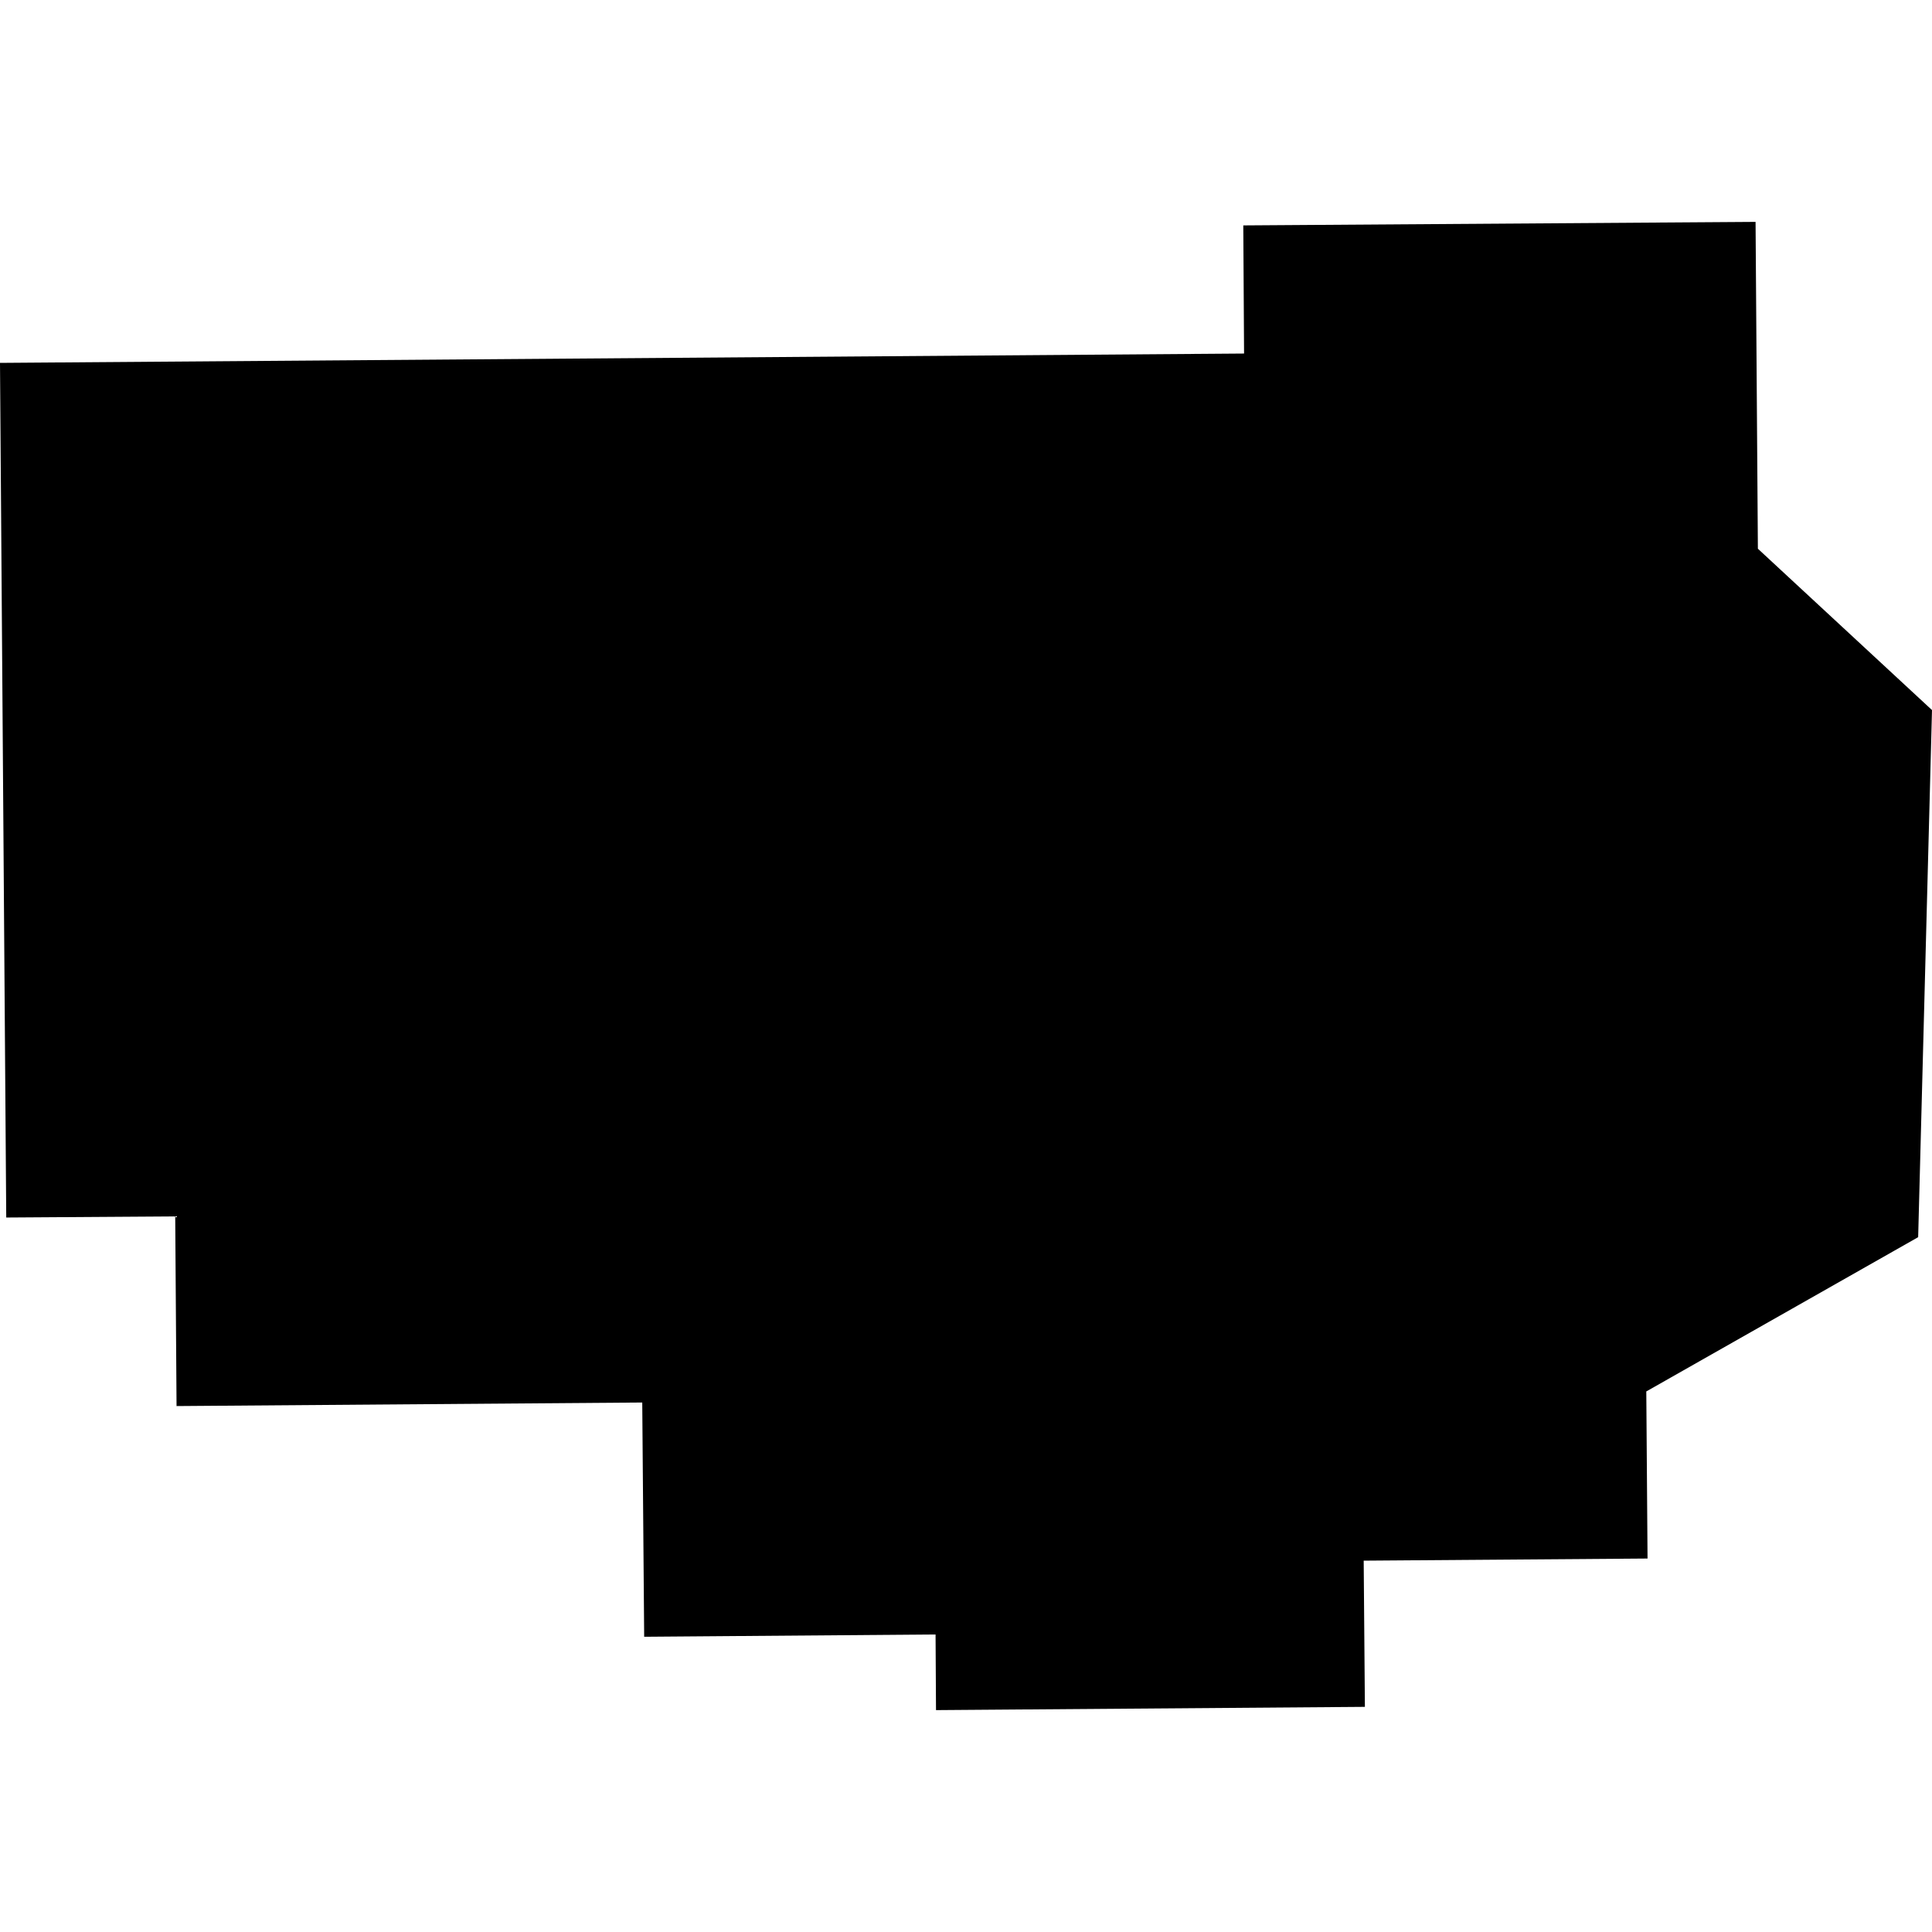 <?xml version="1.0" encoding="utf-8" standalone="no"?>
<!DOCTYPE svg PUBLIC "-//W3C//DTD SVG 1.1//EN"
  "http://www.w3.org/Graphics/SVG/1.1/DTD/svg11.dtd">
<!-- Created with matplotlib (https://matplotlib.org/) -->
<svg height="288pt" version="1.1" viewBox="0 0 288 288" width="288pt" xmlns="http://www.w3.org/2000/svg" xmlns:xlink="http://www.w3.org/1999/xlink">
 <defs>
  <style type="text/css">
*{stroke-linecap:butt;stroke-linejoin:round;}
  </style>
 </defs>
 <g id="figure_1">
  <g id="patch_1">
   <path d="M 0 288 
L 288 288 
L 288 0 
L 0 0 
z
" style="fill:none;opacity:0;"/>
  </g>
  <g id="axes_1">
   <g id="PatchCollection_1">
    <path clip-path="url(#p51d83d7c52)" d="M 0 54.094 
L 185.451 52.702 
L 185.335 33.6 
L 261.699 33.076 
L 262.045 81.798 
L 288 105.85 
L 285.937 184.422 
L 245.41 207.42 
L 245.596 232.328 
L 203.283 232.645 
L 203.462 254.438 
L 139.529 254.924 
L 139.463 243.648 
L 96.026 243.99 
L 95.739 209.07 
L 26.318 209.599 
L 26.12 181.326 
L 0.93 181.494 
L 0 54.094 
"/>
   </g>
  </g>
 </g>
 <defs>
  <clipPath id="p51d83d7c52">
   <rect height="221.848" width="288" x="0" y="33.076"/>
  </clipPath>
 </defs>
</svg>
